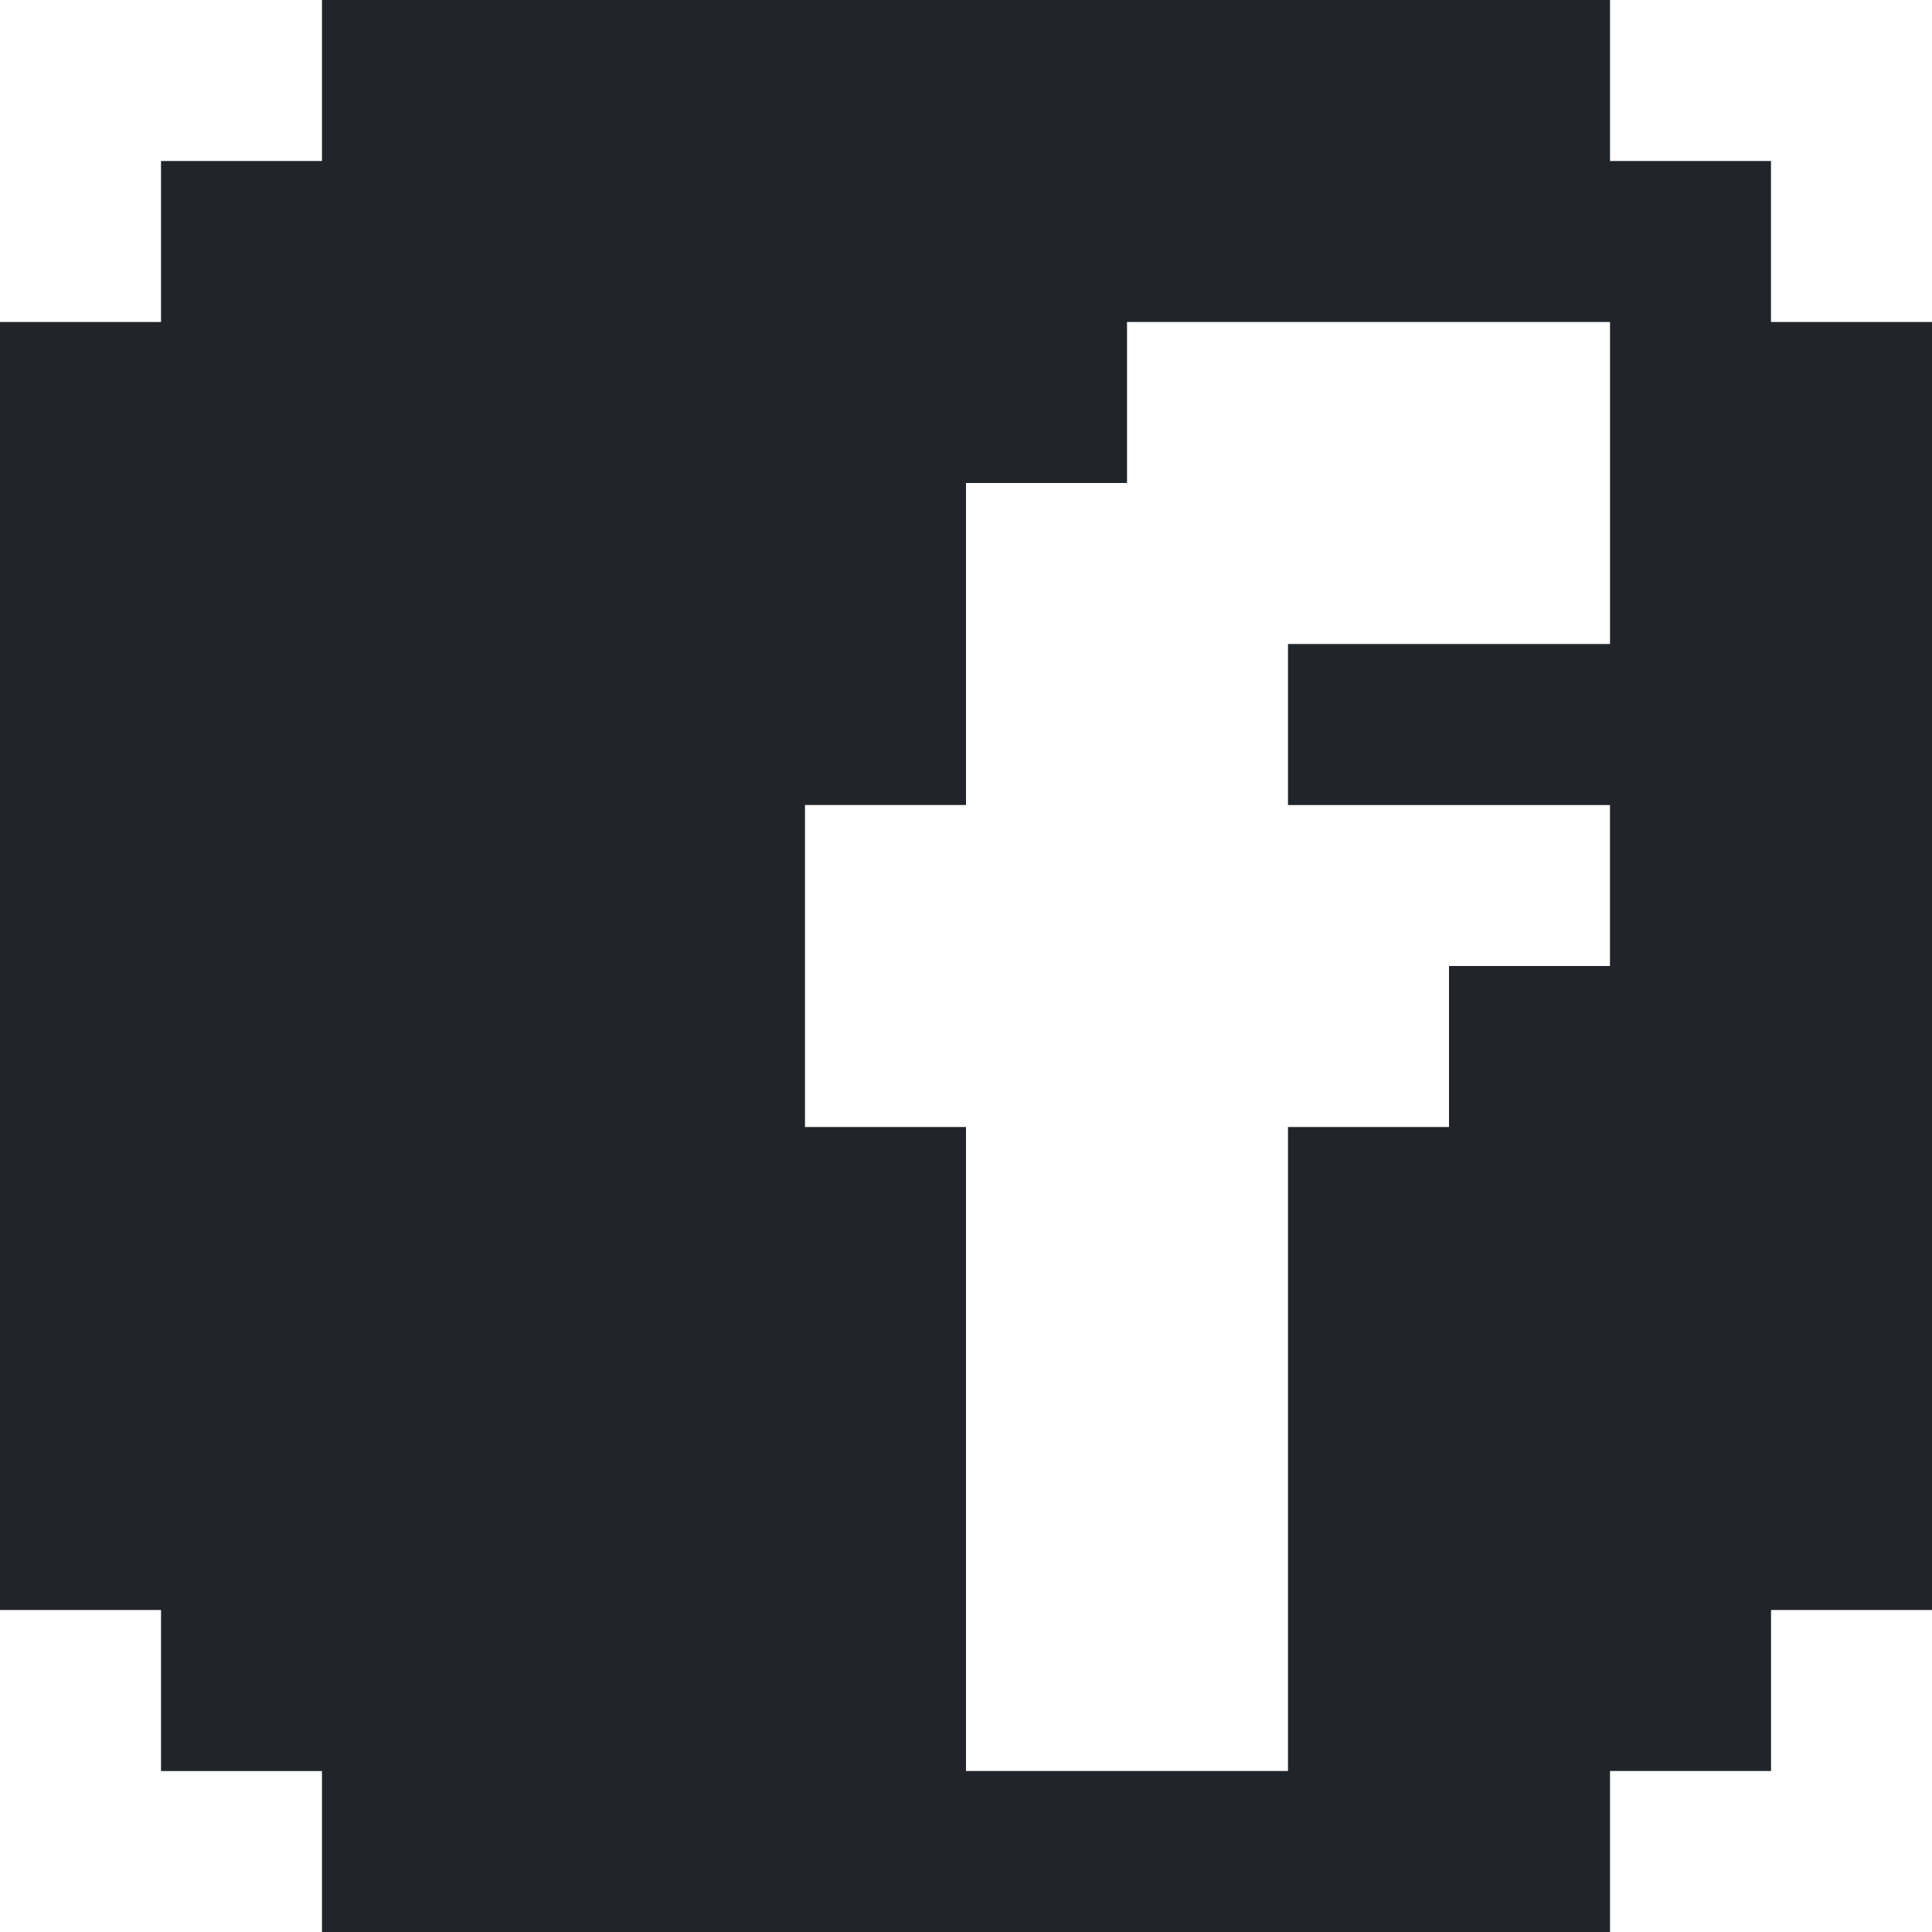 <?xml version="1.0" encoding="UTF-8"?>
<svg xmlns="http://www.w3.org/2000/svg" width="35" height="35" viewBox="0 0 35 35">
  <path id="facebook" d="M32.083,5.833V2.917H29.167V0H5.833V2.917H2.917V5.833H0V29.167H2.917v2.917H5.833V35H29.167V32.083h2.917V29.167H35V5.833ZM29.167,8.75v2.917H23.333v2.917h5.833V17.5H26.25v2.917H23.333V32.083H17.5V20.417H14.583V14.583H17.5V8.75h2.917V5.833h8.75Z" fill="#212529"></path>
</svg>

